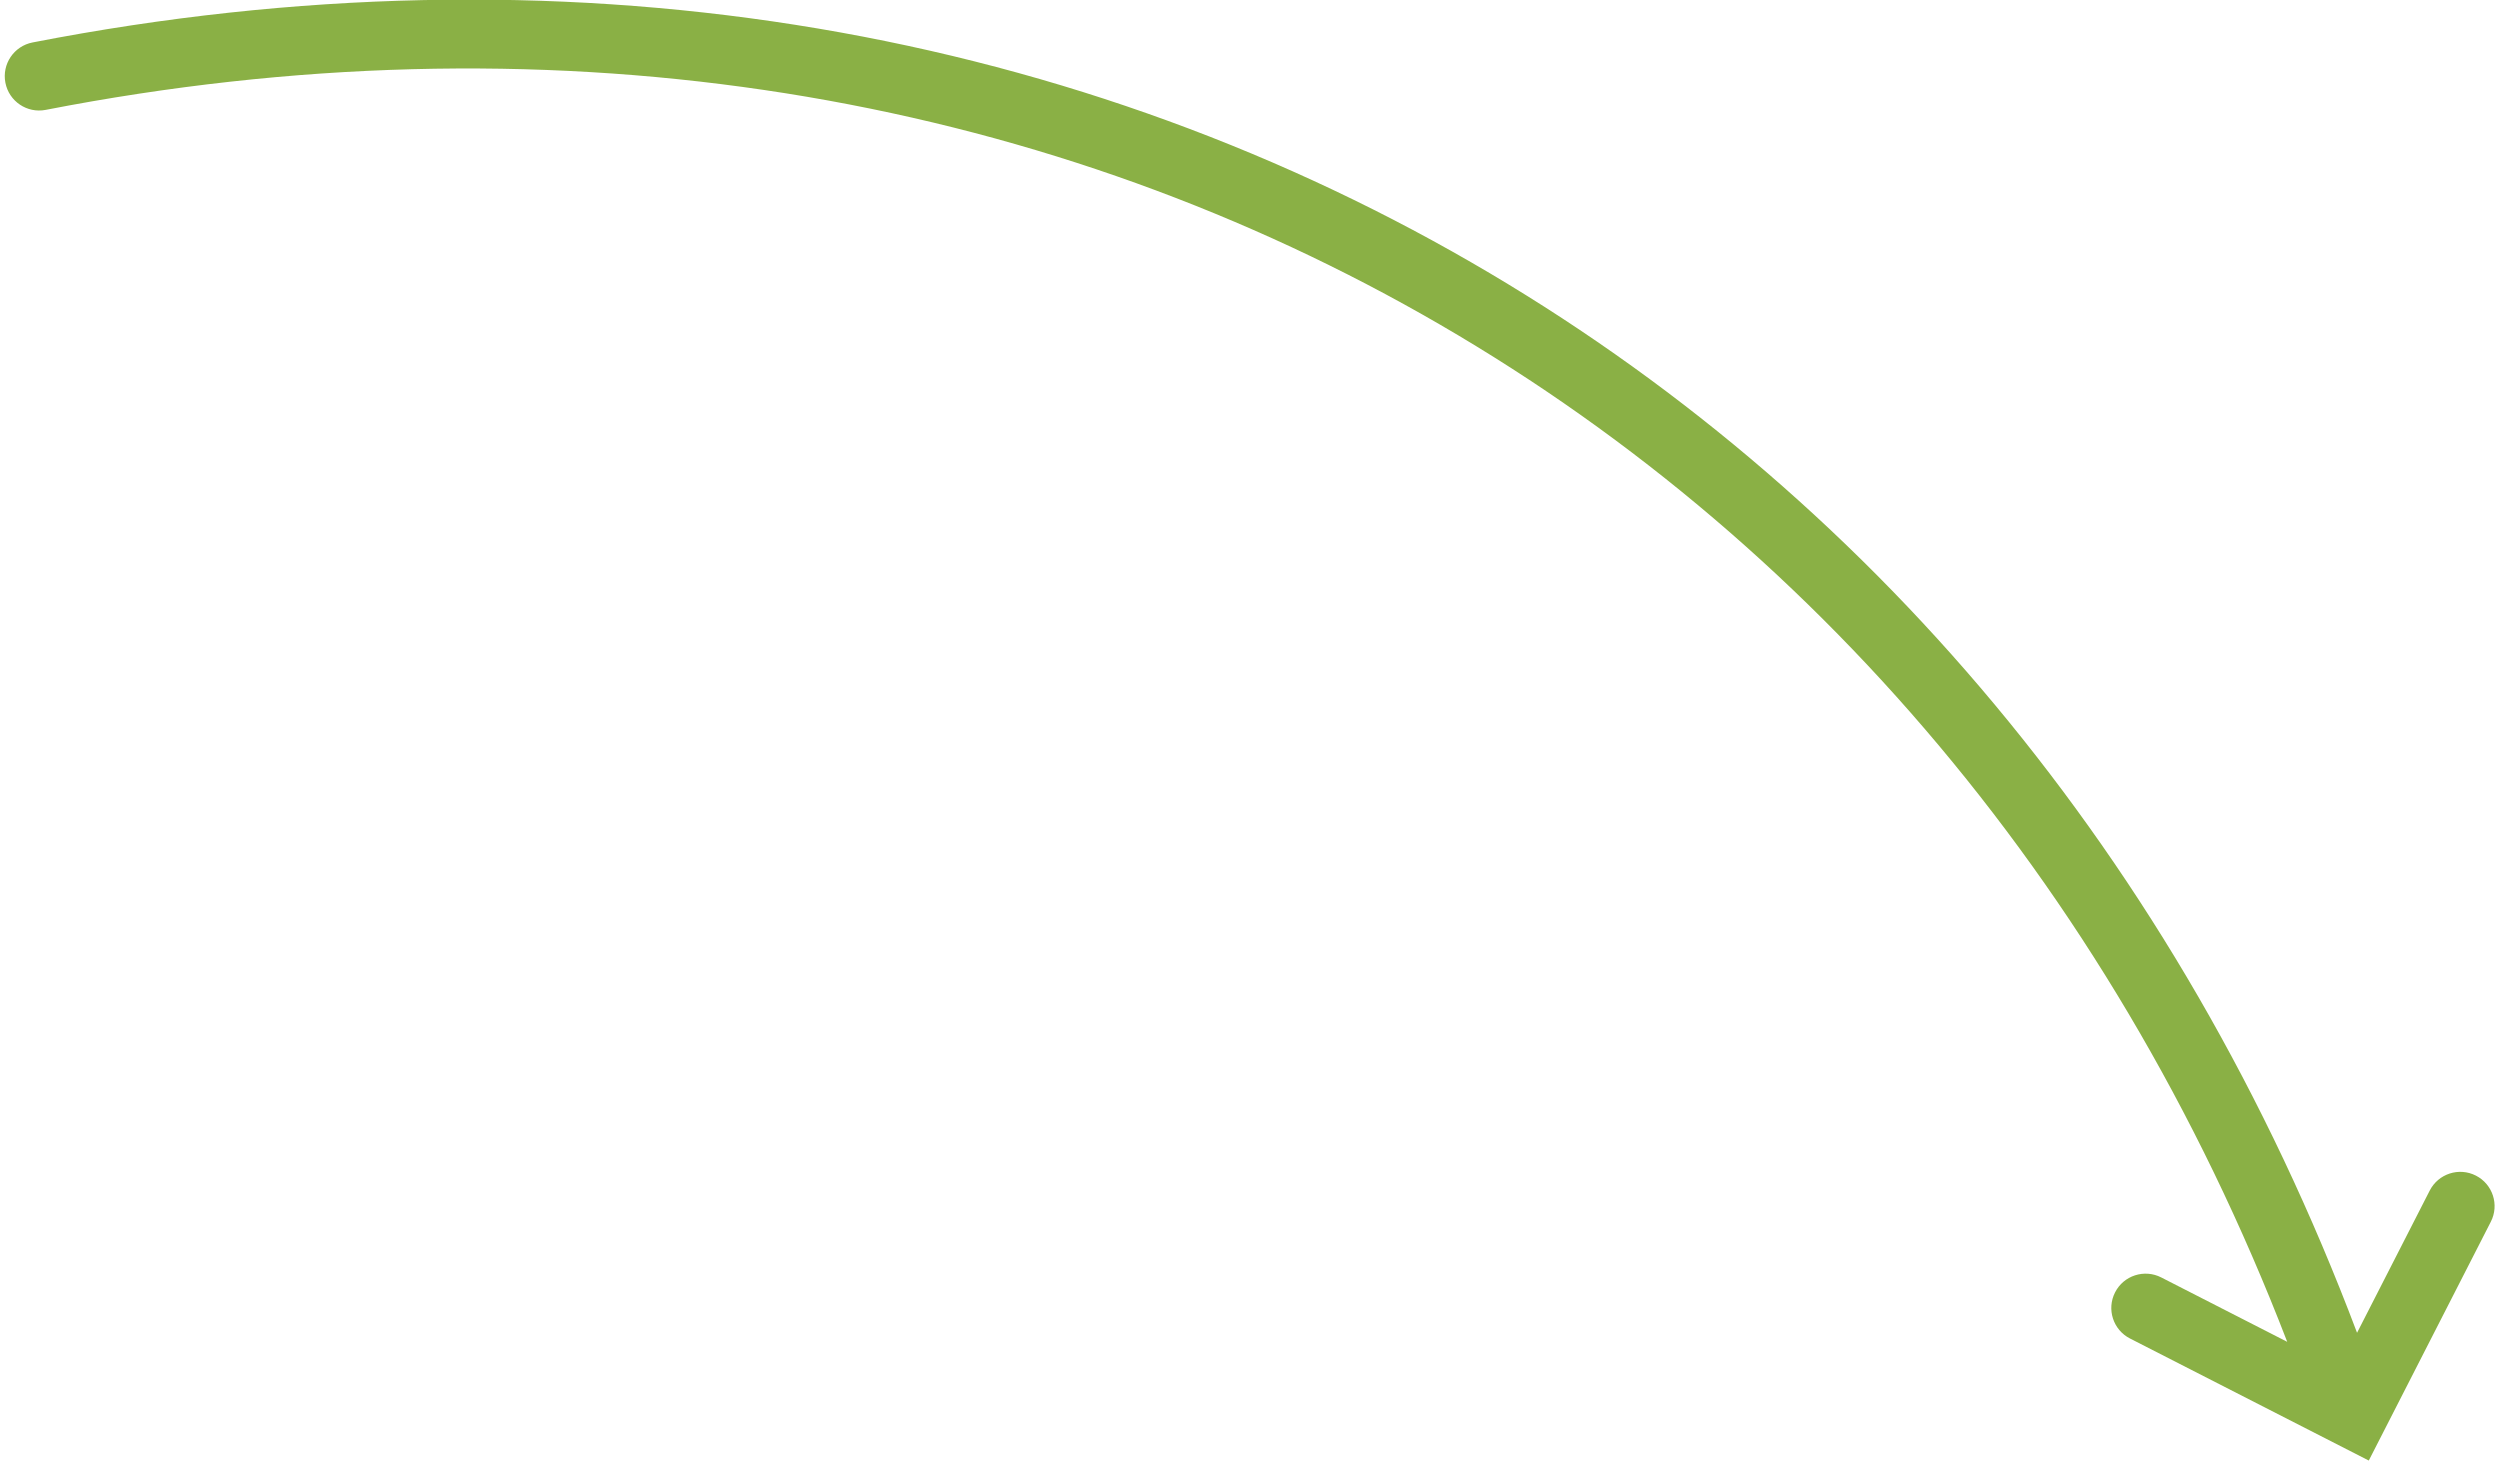 <?xml version="1.0" encoding="UTF-8"?>
<svg width="172px" height="101px" viewBox="0 0 172 101" version="1.1" xmlns="http://www.w3.org/2000/svg" xmlns:xlink="http://www.w3.org/1999/xlink">
    <!-- Generator: Sketch 43.2 (39069) - http://www.bohemiancoding.com/sketch -->
    <title>ci-arrow-from-left</title>
    <desc>Created with Sketch.</desc>
    <defs></defs>
    <g id="Page-1" stroke="none" stroke-width="1" fill="none" fill-rule="evenodd">
        <g id="Desktop-Über-uns" transform="translate(-288, -1685)" fill="#8AB045">
            <path d="M455.086,1741.88 C453.785,1741.947 452.675,1740.946 452.61,1739.644 C452.542,1738.342 453.544,1737.234 454.846,1737.167 L464.568,1736.67 C411.132,1693.52 341.111,1694.747 288.632,1740.377 C287.647,1741.233 286.154,1741.13 285.298,1740.144 C284.442,1739.159 284.547,1737.667 285.532,1736.81 C313.431,1712.551 346.127,1700.421 378.823,1700.421 C410.09,1700.421 441.346,1711.543 468.418,1733.729 L467.856,1722.754 C467.791,1721.451 468.791,1720.343 470.092,1720.276 C471.395,1720.21 472.503,1721.21 472.569,1722.511 L473.512,1740.938 L455.086,1741.88 Z" id="ci-arrow-from-left" transform="translate(379.115, 1721.152) rotate(-330) translate(-379.115, -1721.152) "></path>
        </g>
    </g>
</svg>